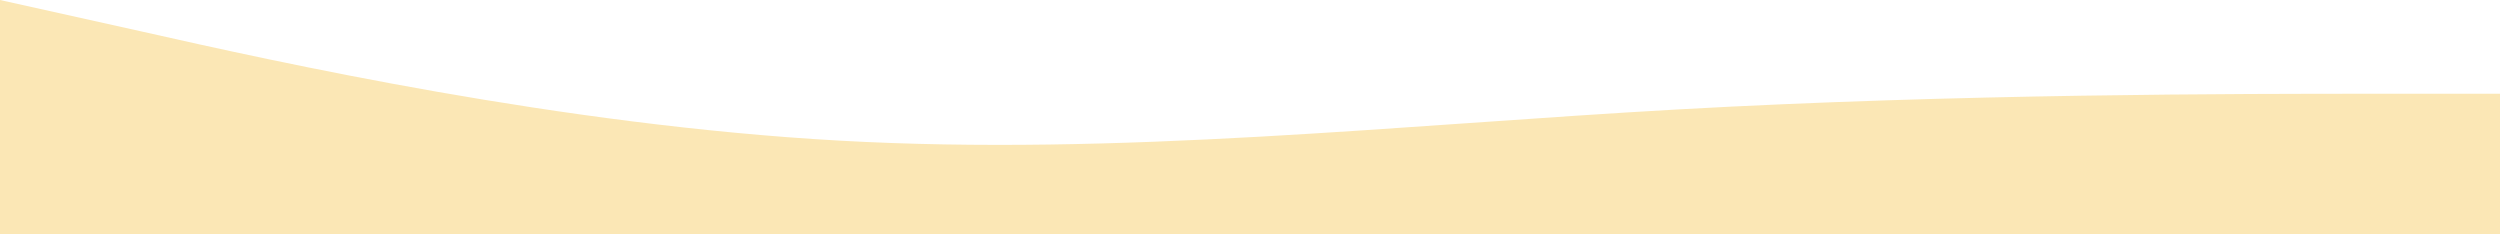 <?xml version="1.0" encoding="UTF-8"?> <svg xmlns="http://www.w3.org/2000/svg" width="1920" height="180" viewBox="0 0 1920 180" fill="none"> <path fill-rule="evenodd" clip-rule="evenodd" d="M0 0L107.982 24C214.352 48 430.315 96 644.667 108C859.018 120 1074.98 96 1289.33 84C1503.69 72 1719.65 72 1826.02 72H1934V180H1826.02C1719.65 180 1503.69 180 1289.33 180C1074.98 180 859.018 180 644.667 180C430.315 180 214.352 180 107.982 180H0V0Z" fill="#FBE7B5"></path> </svg> 